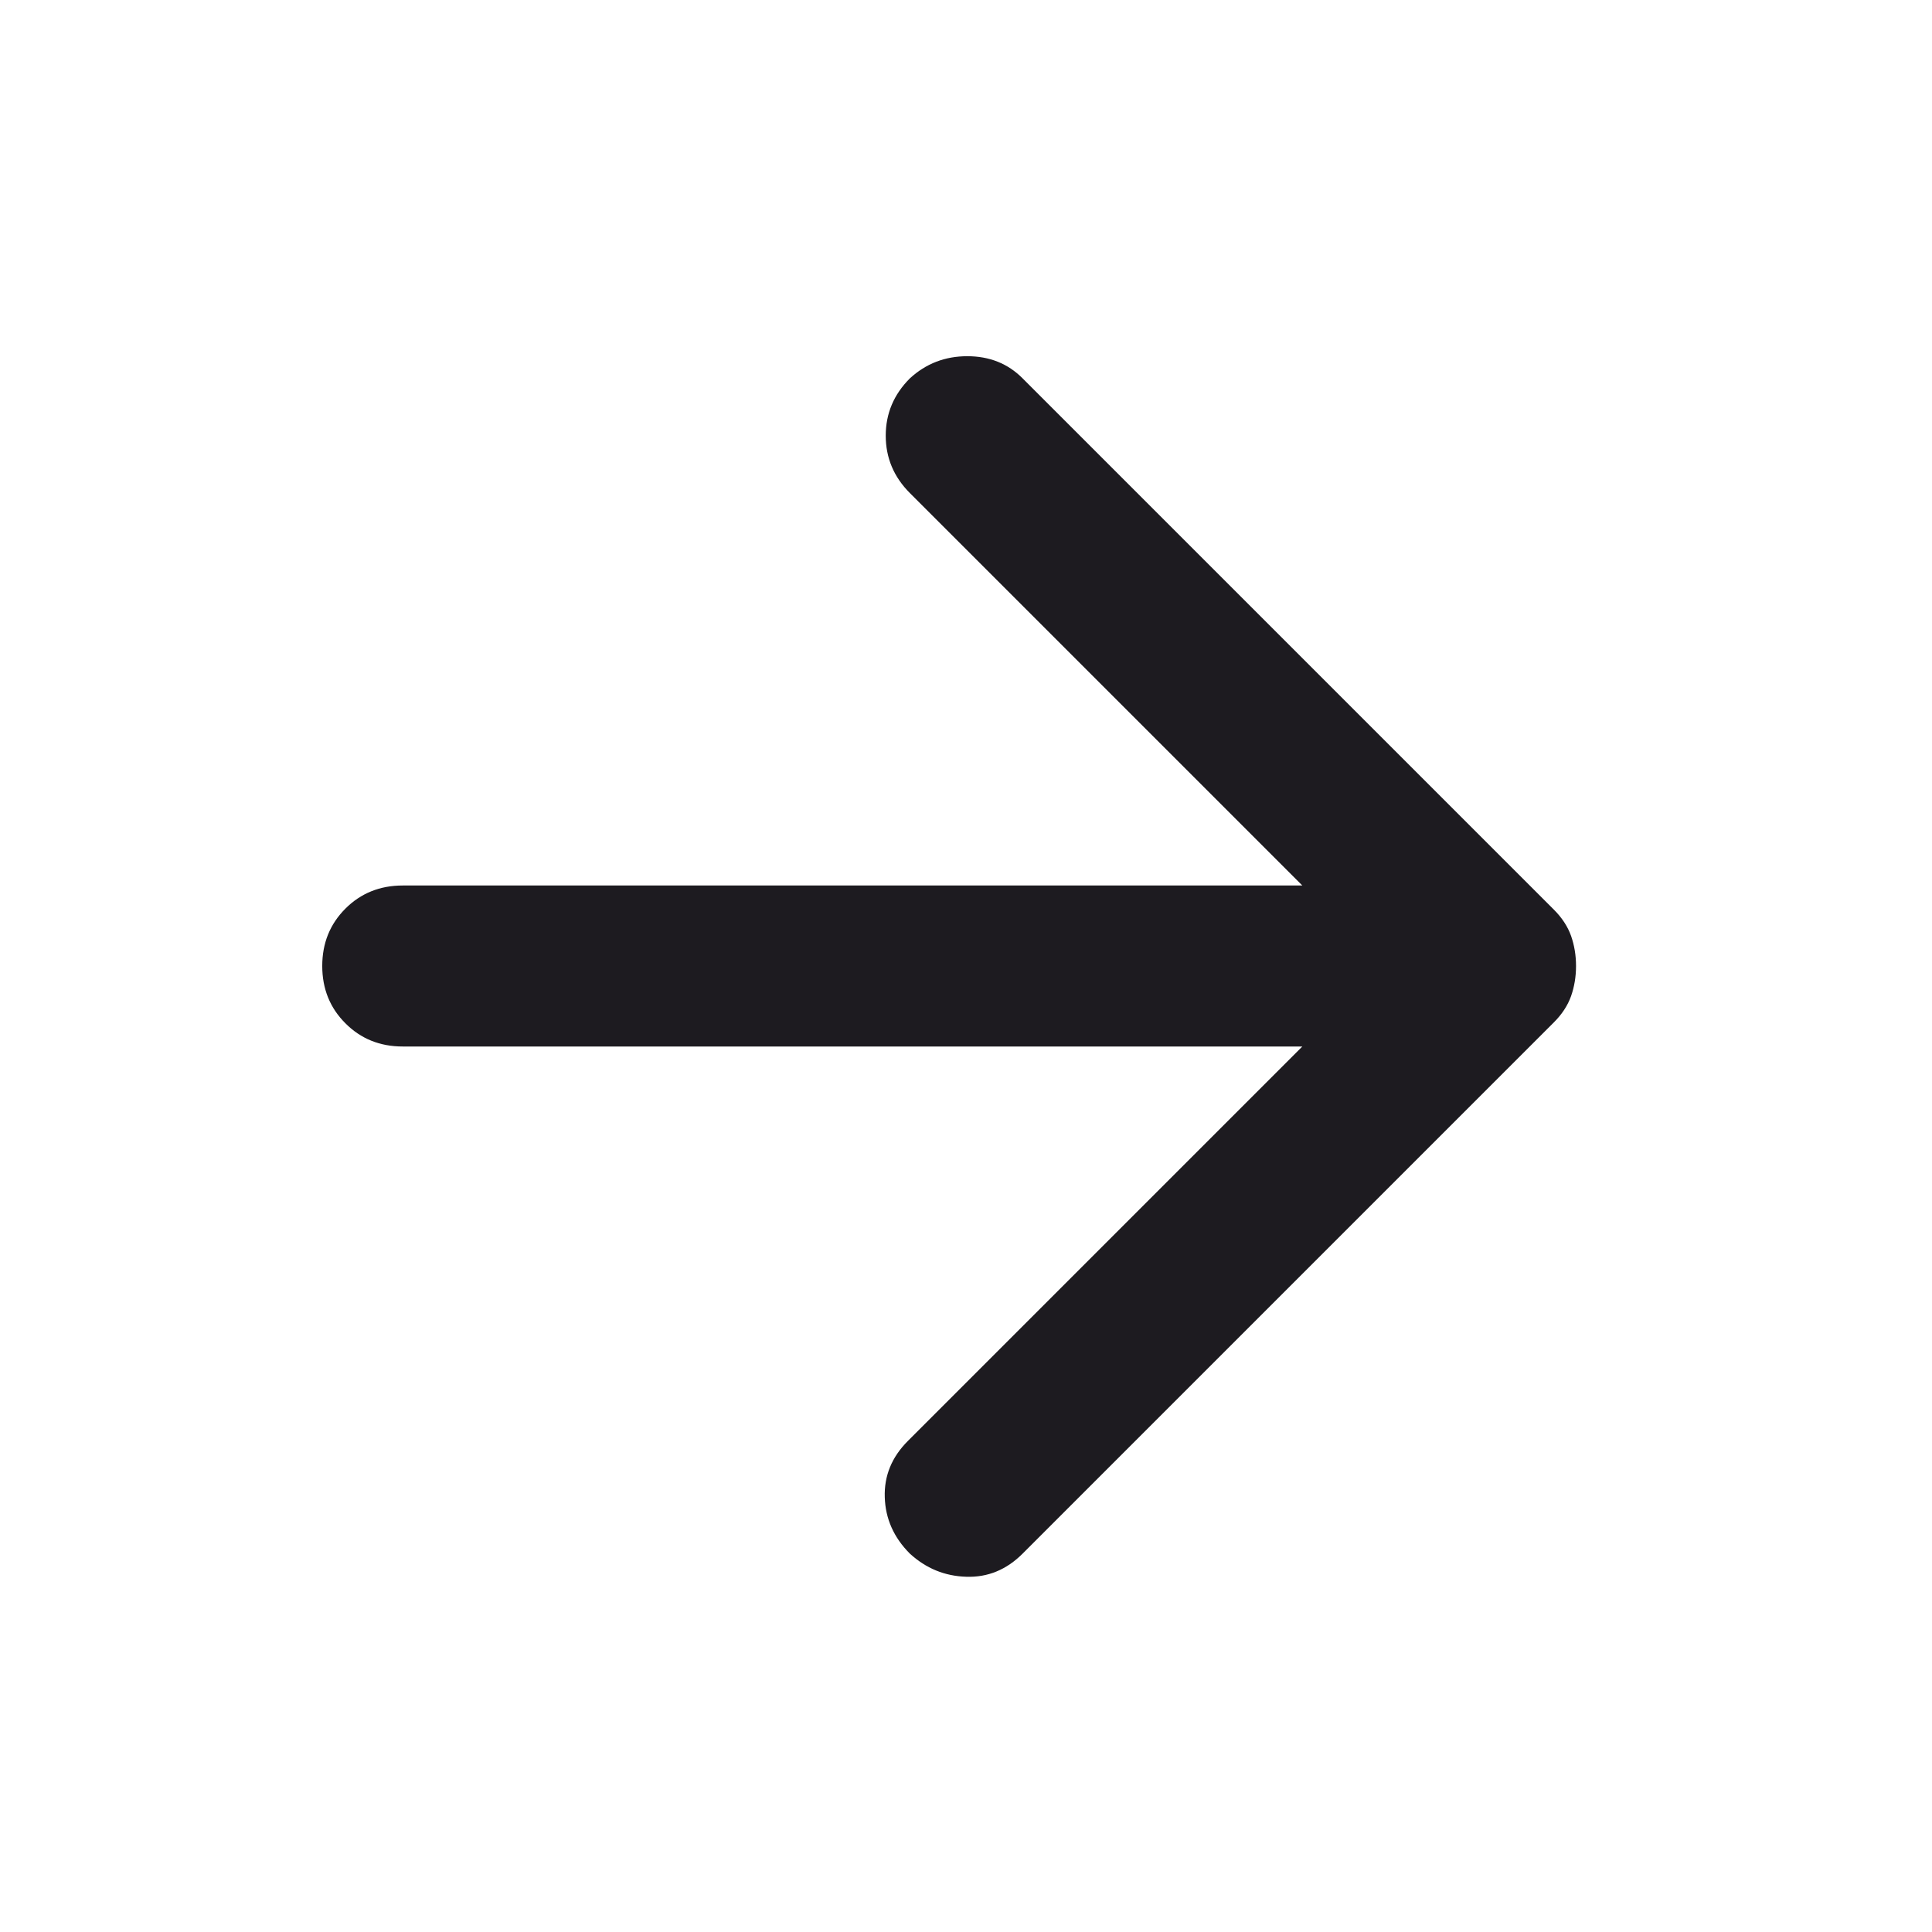 <svg width="24" height="24" viewBox="0 0 24 24" fill="none" xmlns="http://www.w3.org/2000/svg">
<path d="M16.178 13L11.278 17.9C11.078 18.1 10.982 18.333 10.991 18.6C10.999 18.866 11.103 19.1 11.303 19.3C11.503 19.483 11.736 19.579 12.003 19.587C12.27 19.596 12.503 19.5 12.703 19.3L19.303 12.7C19.403 12.6 19.474 12.492 19.516 12.375C19.557 12.258 19.578 12.133 19.578 12C19.578 11.867 19.557 11.742 19.516 11.625C19.474 11.508 19.403 11.4 19.303 11.3L12.703 4.7C12.52 4.516 12.291 4.425 12.016 4.425C11.741 4.425 11.503 4.516 11.303 4.7C11.103 4.9 11.003 5.137 11.003 5.412C11.003 5.687 11.103 5.925 11.303 6.125L16.178 11H5.003C4.72 11 4.482 11.096 4.291 11.287C4.099 11.479 4.003 11.716 4.003 12C4.003 12.283 4.099 12.521 4.291 12.712C4.482 12.904 4.72 13 5.003 13H16.178Z" fill="#1D1B20"/>
</svg>
